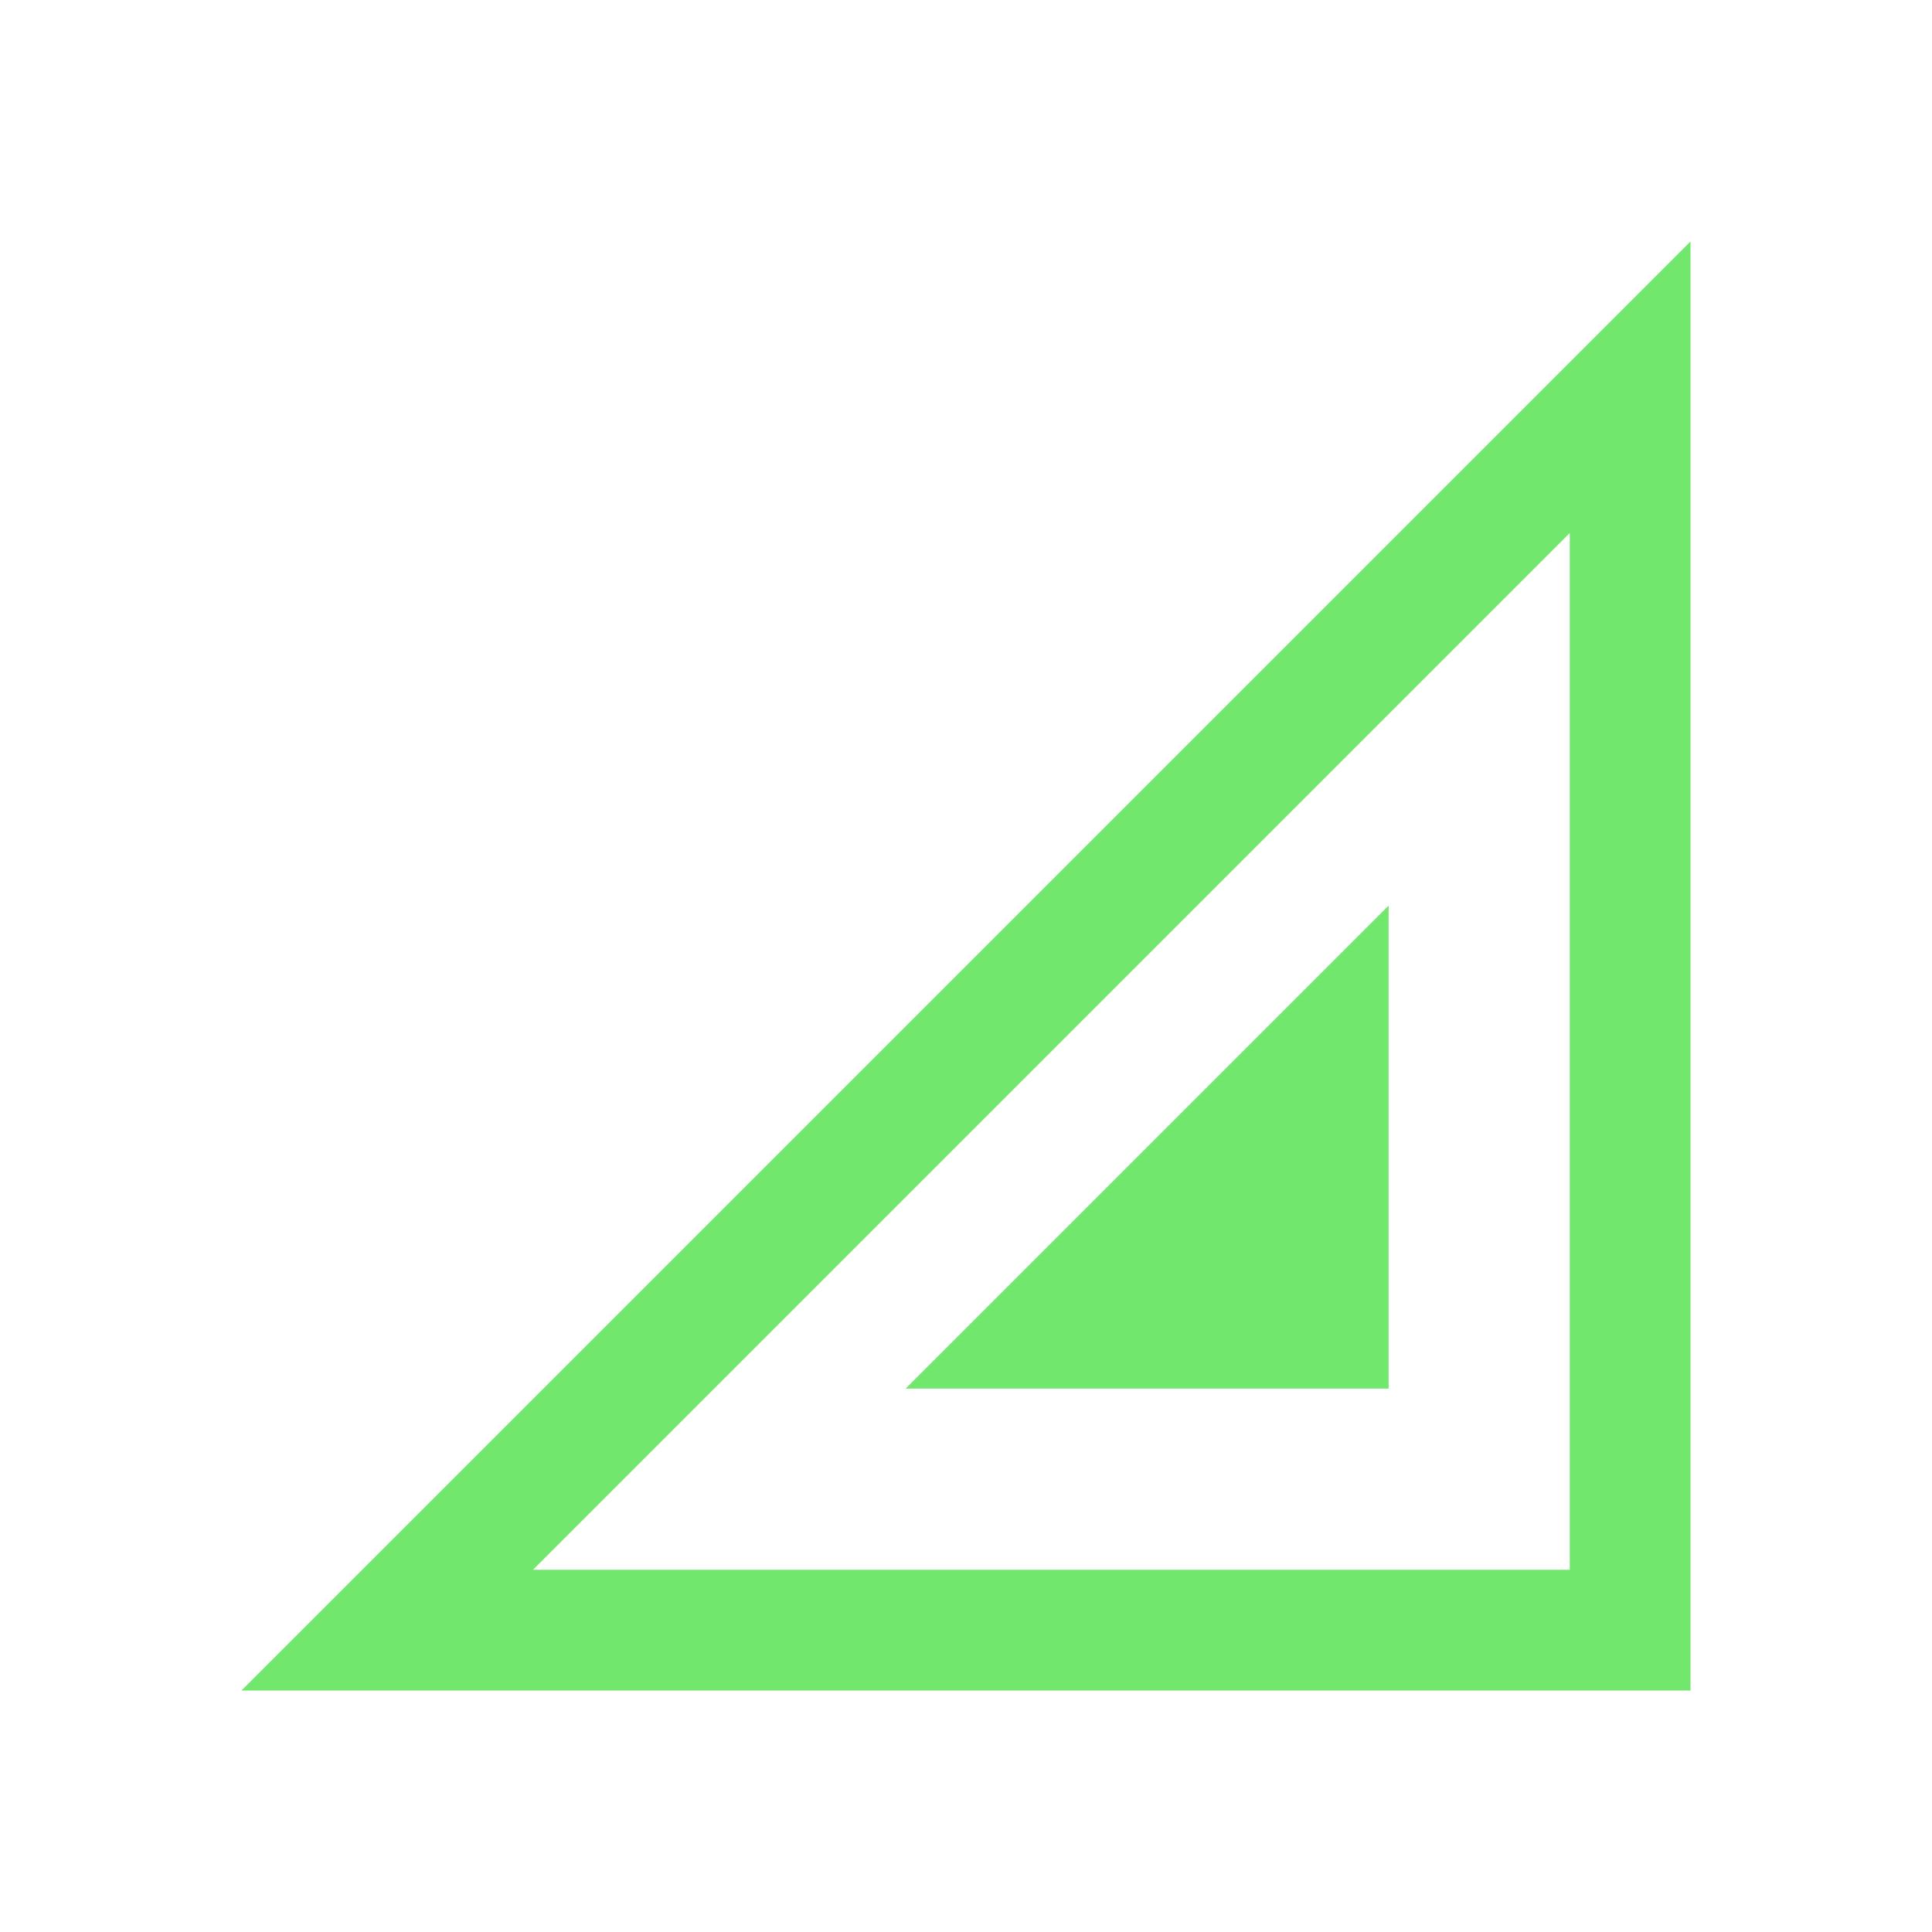 <svg width="32" height="32" viewBox="0 0 32 32" fill="none" xmlns="http://www.w3.org/2000/svg">
<path d="M6.414 27L27 6.414V27H6.414Z" stroke="#71E76E" stroke-width="2"/>
<path d="M17.414 22L22 17.414V22H17.414Z" fill="#71E76E" stroke="#71E76E" stroke-width="2"/>
</svg>

